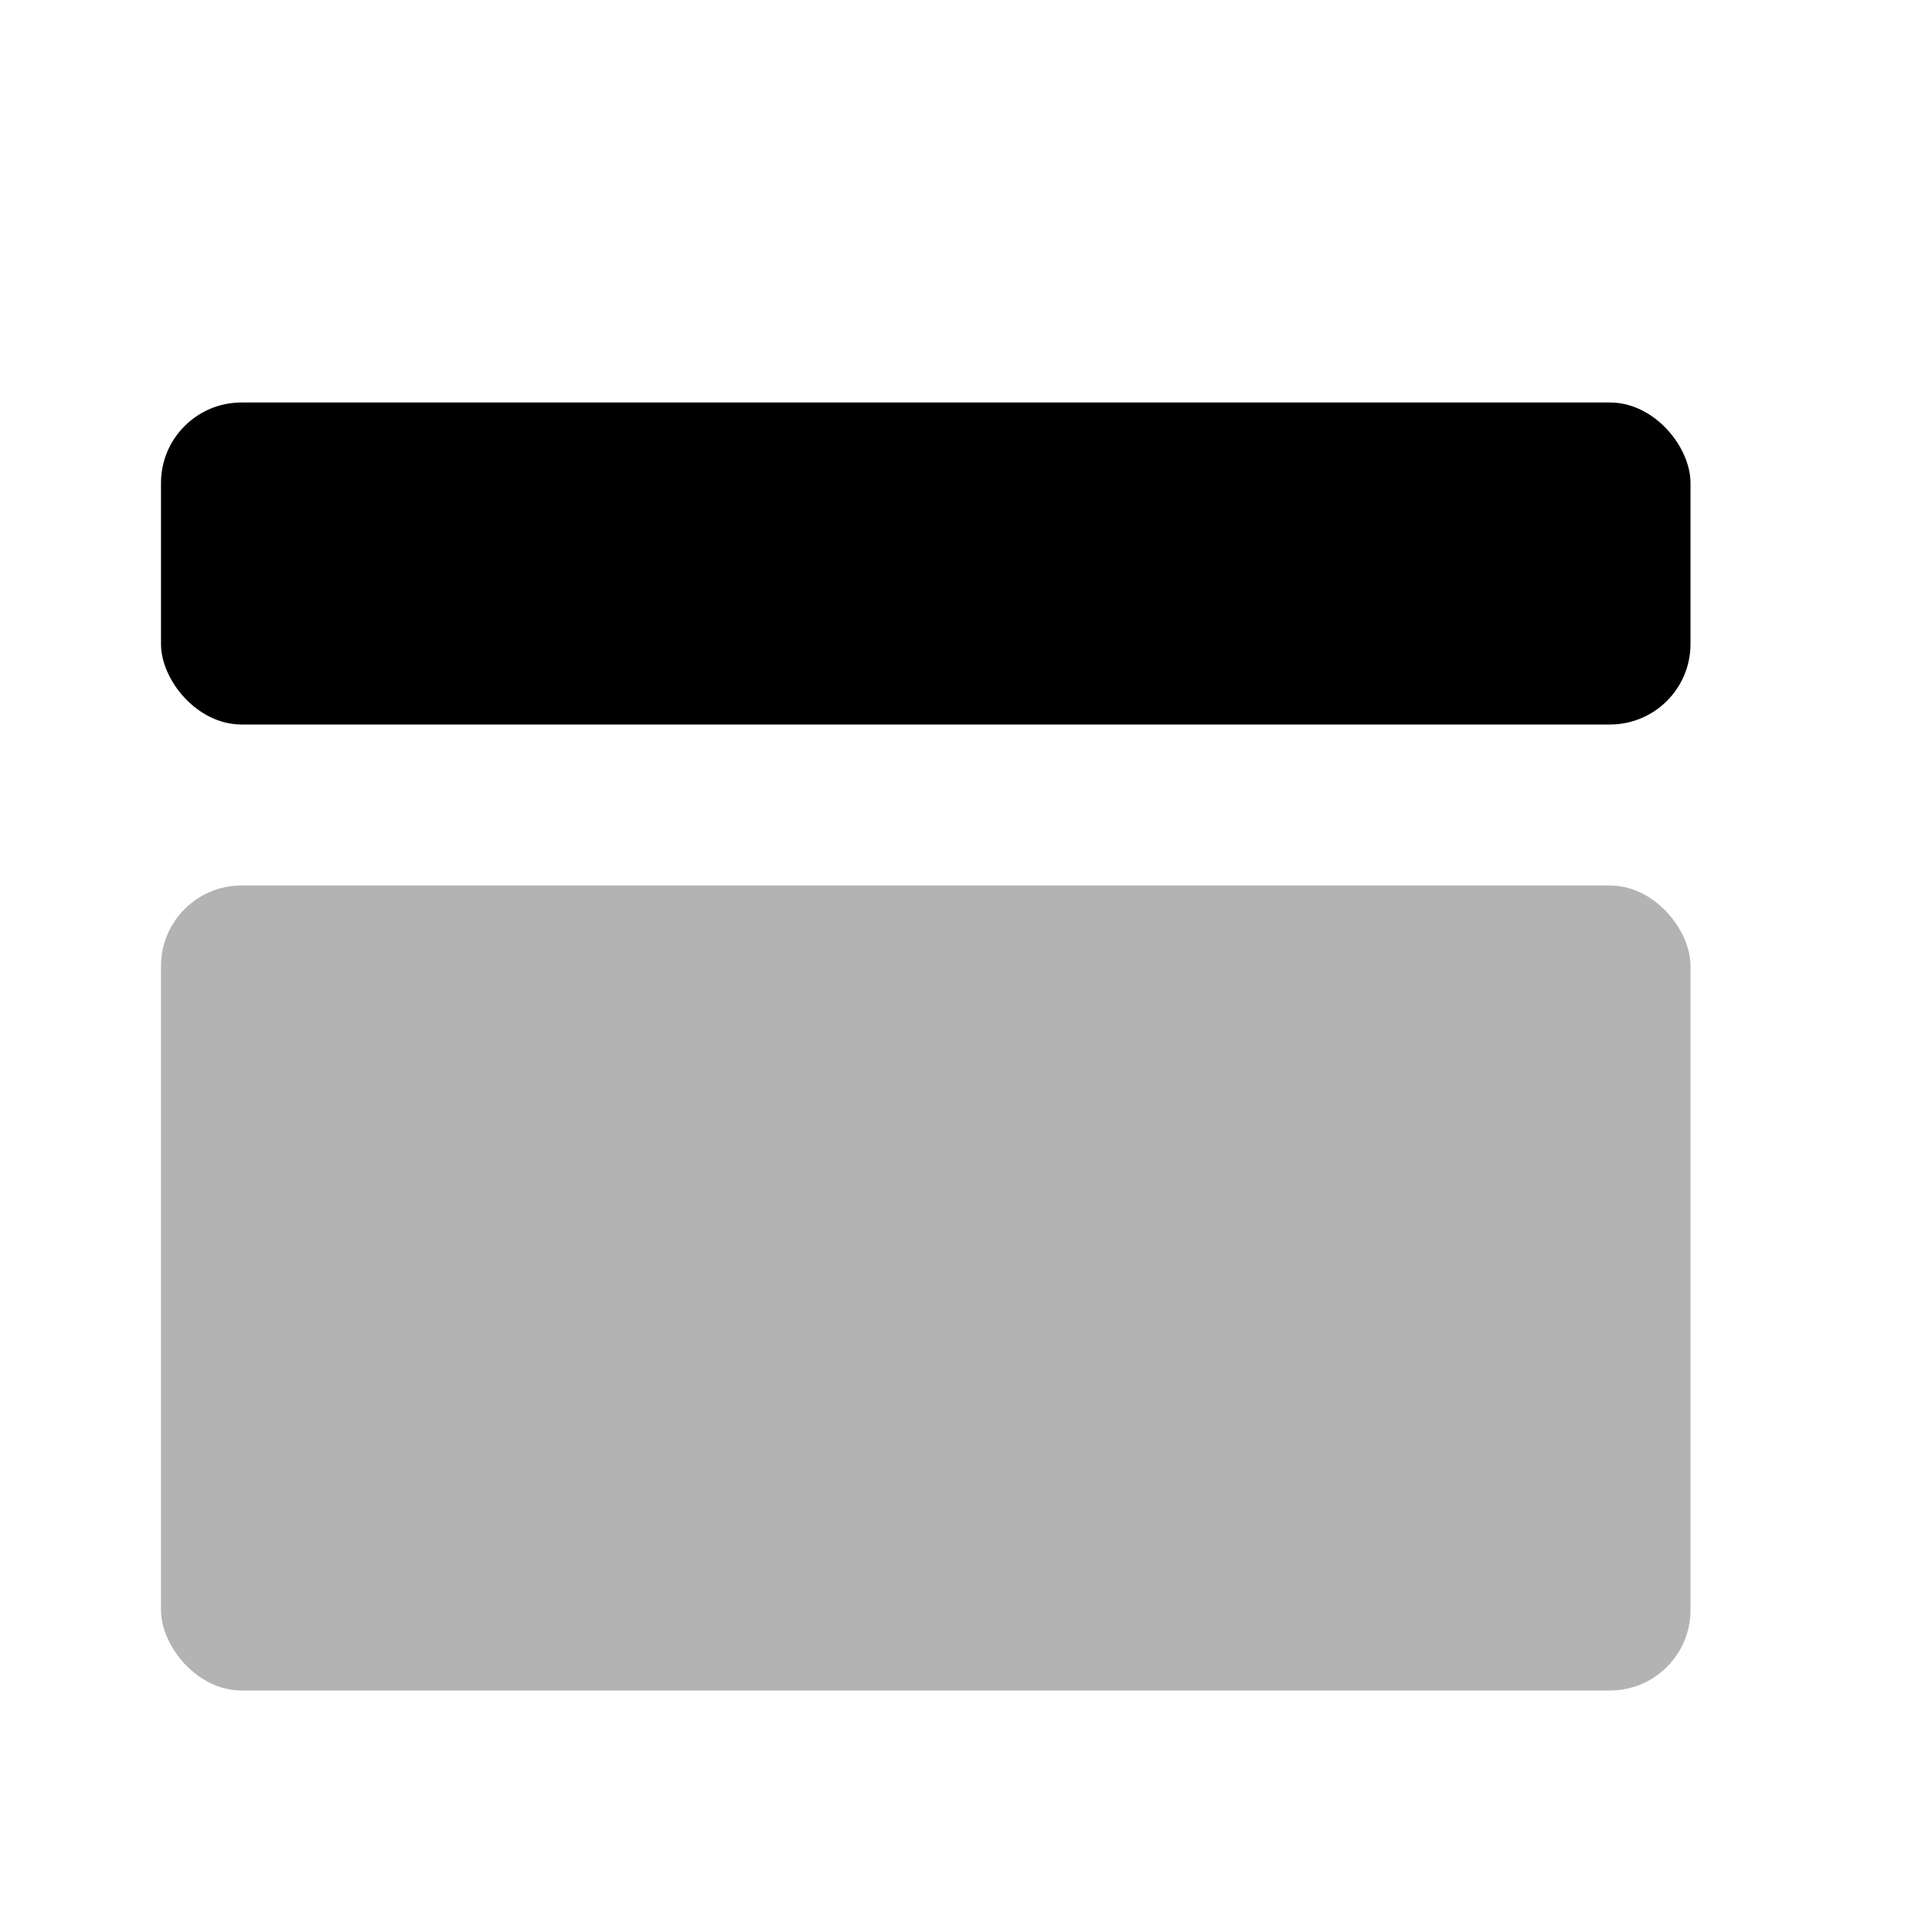 <svg width="24px" height="24px" viewBox="0 0 24 24" version="1.1" xmlns="http://www.w3.org/2000/svg" xmlns:xlink="http://www.w3.org/1999/xlink">
    <title>Icon For Layout-top-panel-6</title>
    <g stroke="none" stroke-width="1" fill="none" fill-rule="evenodd">
        <rect opacity="0" x="0" y="0" width="24" height="24"></rect>
        <rect fill="#000000" x="2" y="5" width="19" height="4" rx="1"></rect>
        <rect fill="#000000" opacity="0.3" x="2" y="11" width="19" height="10" rx="1"></rect>
    </g>
</svg>